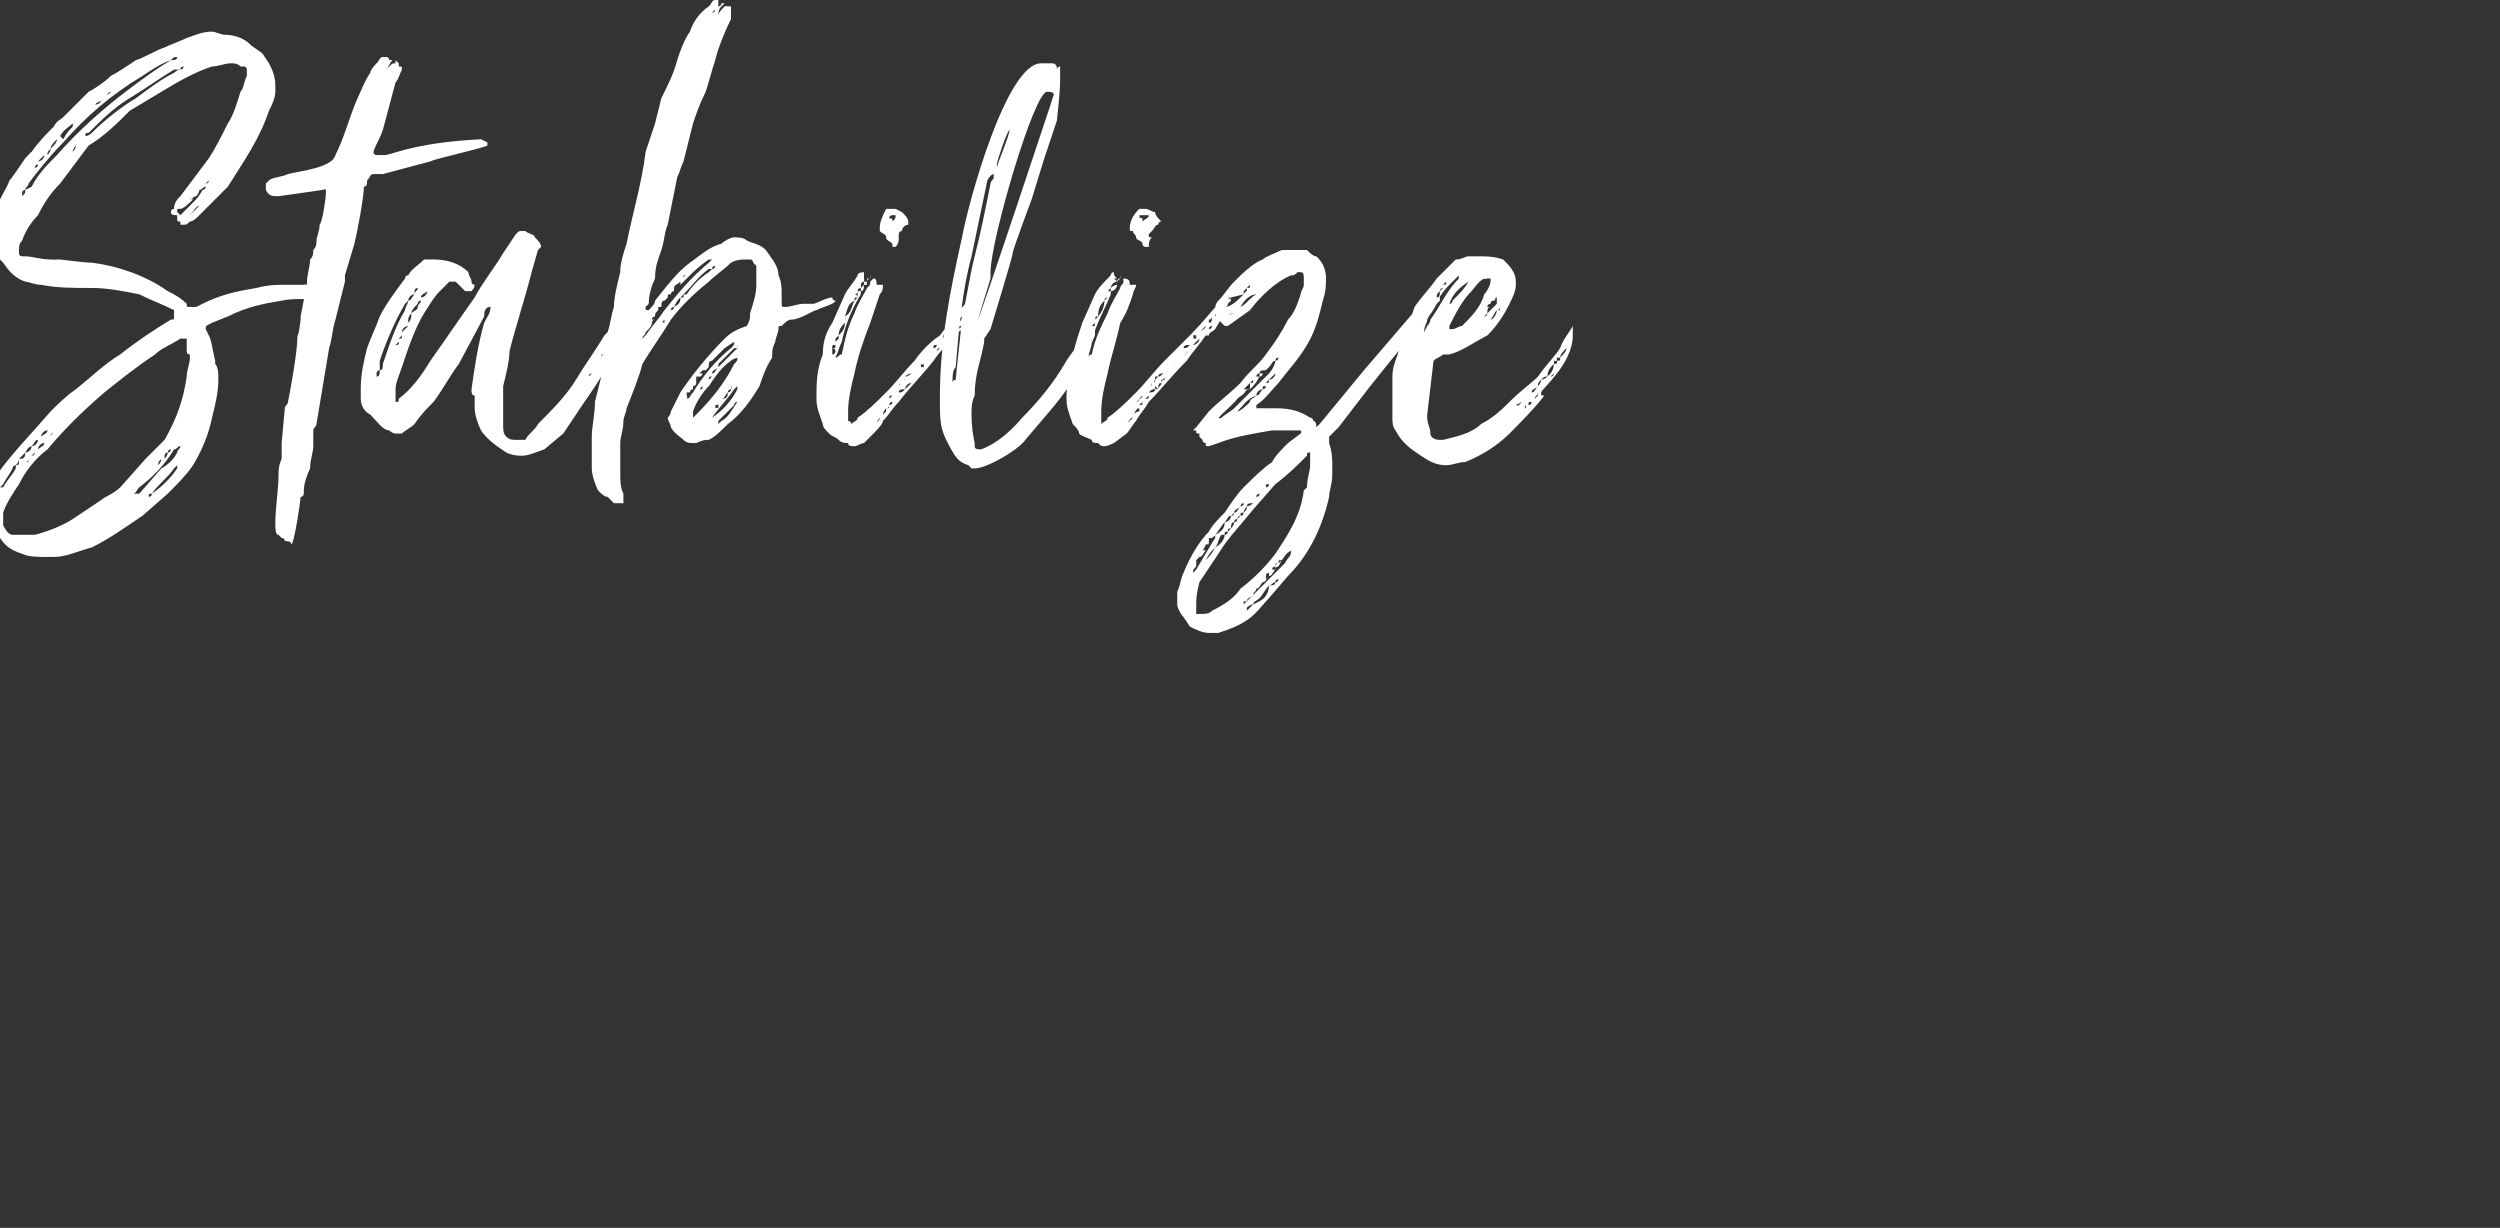 <svg xmlns="http://www.w3.org/2000/svg" version="1.1" width="79px" height="38.8px" viewBox="0 0 79 38.8"><rect x="0" y="0" width="79" height="38.8" fill="#333333" stroke="none"/><desc>Stabilize</desc><defs/><g id="Polygon71942"><path d="m5.7 7c-.1 0-.1 0-.1-.1c0 0 0 0 0-.1c0 0 .1 0 .1 0c-.1 0-.1 0-.1 0c0 0 0 0 0 0c-.1 0-.2 0-.2-.1c0 0 0-.1.1-.1c0-.2.1-.3.2-.4c.3-.4.6-.8.9-1.2c.2-.3.4-.7.6-1.1c.2-.3.3-.7.4-1c.1-.1.1-.3.2-.5c0 0 0-.1 0-.1c0 0 0-.1 0-.1c0 0 0-.1-.1-.1c0 0-.1 0-.1 0c-.1-.1-.2-.1-.3-.1c-.2 0-.4.1-.6.1c-.6.2-1.1.5-1.6.8c0 0-1 .6-1 .6c-.4.4-.8.8-1.3 1.1c-.3.4-.6.8-.9 1.2c-.3.3-.5.6-.7 1c-.2.2-.4.5-.5.8c-.1.1-.1.2-.1.3c0 .1 0 .1 0 .1c0 .1.1.1.1.1c.1 0 .1 0 .1 0c.2 0 .5.1.8.1c.01.01.3 0 .3 0c0 0 .96.12 1 .1c.8.1 1.7.4 2.4.9c.2.1.4.2.6.4c0 .1 0 .1.1.1c0 0 .1 0 .1 0c0 0 0 0 .1 0c0 0 .2-.1.2-.1c.6-.3 1.1-.4 1.7-.5c.4-.1.6-.1.9-.1c0 0 .9 0 .9 0c.2.1.3 0 .4.1c.1 0 .1.1.1.2c0 0 0 0 0 0c0 .1-.1.1-.1.1c-.6.1-.9 0-1.4.1c-.6.1-1.1.2-1.7.5c0 0-.5.2-.5.2c-.2.1-.2.1-.2.2c0 0 0 0 .1.2c.1.2.1.4.2.8c0 0 0 0 0 .1c.1.1.1.3.1.5c0 .4-.1.8-.2 1.2c-.1.5-.3 1-.6 1.5c-.2.3-.5.6-.8.9c0 0-.8.7-.8.7c-.6.4-1 .7-1.6 1c-.4.1-.8.3-1.2.3c0 0-.2 0-.2 0c-.3 0-.6 0-.8-.1c-.3-.1-.5-.2-.7-.5c-.1 0-.2-.1-.3-.2c-.1-.2-.2-.4-.2-.6c0 0 0-.1 0-.1c0-.1 0-.2.1-.3c0-.3.2-.6.3-.8c.5-.7 1.1-1.3 1.7-2c.2-.2.5-.5.8-.7c.5-.4.9-.8 1.4-1.1c.5-.4 1.1-.8 1.6-1.1c.1 0 .1 0 .1-.1c.1 0 .1 0 .1 0c0 0 0 0-.1 0c0-.1 0-.1 0-.2c-.4-.2-.7-.3-1.1-.5c-.5-.1-1-.2-1.5-.2c-.6 0-1.1 0-1.6-.1c-.2 0-.4-.1-.5-.1c-.3-.1-.5-.3-.7-.6c-.1-.1-.2-.2-.3-.4c-.1-.2-.2-.4-.2-.6c.1-.3.2-.5.3-.7c.1-.4.3-.6.4-.9c.03 0 .5-.7.5-.7c0 0 .21-.23.2-.2c.2-.3.5-.6.7-.8c.1-.2.2-.2.3-.3c.3-.3.5-.5.8-.8c.2-.1.5-.3.7-.5c.2-.1.5-.3.8-.5c.3-.1.6-.3.9-.4c.2-.1.5-.2.7-.3c.3-.1.5-.2.8-.2c.1 0 .3.1.4.1c.3 0 .6.1.8.3c.1.1.3.2.4.3c0 0 .2.3.2.3c.1.2.2.4.2.7c0 .1 0 .2 0 .2c0 .2-.1.4-.2.6c-.3.9-.8 1.6-1.3 2.4c-.3.3-.6.6-.9.9c-.1.1-.2.2-.3.2c-.1.1-.1.1-.2.1c-.04.01-.1 0-.1 0l0-.1c0 0 .02.02 0 0c0 0 0 0 0 0zm.3 4.2c-.1 0-.1-.1-.1-.1c0 0 0-.1 0-.1c0-.1 0-.2 0-.3c0 0 0 0 0 0c-.1 0-.1 0-.1 0c0 0-.1 0-.1 0c-.3.2-.6.3-.8.5c-.6.4-1.1.8-1.6 1.2c-.7.6-1.3 1.2-1.8 1.8c-.4.3-.7.7-.9 1.1c-.2.3-.4.6-.5.9c0 0 0 .4 0 .4c.1.2.2.3.3.3c.1 0 .1 0 .2 0c.1 0 .3 0 .5 0c.4-.1.9-.3 1.2-.5c.3-.2.6-.4.9-.6c.1-.1.4-.2.6-.4c0 0 .8-.9.8-.9c.2-.2.4-.4.6-.6c.4-.7.6-1.3.7-2c0-.2.1-.4.1-.6c0 0 0-.1 0-.1zm-1.5-8.8c-1 .6-1.8 1.3-2.5 2.1c-.4.4-.8.9-1.1 1.3c0 .1-.1.1-.1.2c0 0 .2-.1.2-.1c.2-.4.5-.7.8-1c.7-.8 1.5-1.5 2.3-2.1c.4-.3.8-.6 1.3-.9c.1 0 .2 0 .2-.1c-.1 0-.1 0-.2.1c-.3.1-.6.3-.9.5zm-.2.7c.4-.3.8-.6 1.2-.8c0 0 .1-.1.2-.1c0 0-.1 0-.1 0c0 0-.1 0-.1 0c-.5.3-.9.6-1.4.9c-.5.3-.9.7-1.3 1.1c-.1 0-.1 0-.1.1c.1 0 .2-.1.2-.1c.4-.4.9-.8 1.4-1.1zm.8 11.7c.2-.1.4-.3.5-.5c0-.1.1-.1.1-.2c0 0 0 0 0 0c-.1 0-.1.1-.2.1c-.3.5-.7.9-1.1 1.2c-.1.1-.1.2-.2.2c0 0 0 0 0 0c.1 0 .1 0 .2 0c0 0 .7-.8.7-.8zm1.3-8.8c0 0 .1 0 .1-.1c-.1 0-.1.1-.2.1c0 .1-.1.2-.1.2c-.1 0-.1.1-.2.1c.03-.01 0-.1 0-.1l0 .1c0 0 .03-.01.1 0c-.1.1-.3.3-.4.3c0 0 0 0-.1 0c0 0 0 .1 0 .1c0 0 .1.1.1.1c.1-.1.2-.2.4-.4c.1-.1.2-.2.3-.4zm-1.6 9.6c-.1 0-.1 0-.1.1c0 0 .1 0 .1-.1c.3-.2.6-.5.8-.8c0-.1 0-.1 0-.1c0 0-.1.1-.1.1c-.2.3-.5.5-.7.8zm-4.4-.8c-.1.2-.2.3-.3.5c-.1.1-.1.1-.1.1c0 0 0 0 0 0c.1 0 .1 0 .1 0c.1-.2.3-.4.4-.6c0 0 0-.1 0-.1c.1 0 .1 0 .1-.2c0 .1-.1.2-.1.2c0 0-.1 0-.1.1zm1.6-10.4c.1-.2.2-.3.3-.4c0 0 0-.1 0-.1c-.1.1-.3.2-.4.4c0 0 .1.1.1.1zm4.3 2.1c-.1 0-.2.2-.3.3c0 0 0 0 0 0c.1-.1.2-.2.3-.3zm-4.5-2.1c-.1.1-.2.2-.2.3c.1-.1.2-.2.2-.3zm-1 9.9c-.1.1-.2.2-.2.2c.1 0 .2 0 .2-.2zm.4-.4c-.1 0-.1.1-.2.2c.1 0 .2-.1.2-.2zm.4-9.2c-.1.1-.1.1-.1.2c0 0 .1-.1.1-.2zm-.1 8.9c-.1 0-.2.1-.2.2c.1-.1.2-.1.2-.2zm-.1-8.7c-.1.1-.1.1-.2.2c.1 0 .2-.1.2-.2zm-.4 9.2c-.1 0-.2.2-.2.2c.1 0 .2-.1.2-.2zm.4-.1c-.1 0-.2.1-.2.2c.1-.1.2-.1.2-.2zm1.6-10.7c.1 0 .1 0 .2-.1c-.1 0-.2.1-.2.1zm-.6 1.3c0 0-.1.1-.1.2c.1-.1.1-.2.1-.2zm2.8 9.8c0 0 0 .1 0 .1c0 0 .1-.1.1-.2c-.1 0-.1.1-.1.1zm-3.5-.7c-.1 0-.1 0-.1.1c0-.1.1-.1.1-.1zm1.7-10.7c.1-.1.1-.1.2-.1c-.1 0-.2 0-.2.1zm-2.5 11.5c0 0 0 .1-.1.1c.1 0 .1 0 .1-.1zm4.2 0c-.1.1-.1.1-.1.2c0 0 .1-.1.1-.2zm-4.4-8.3c.1-.1.1-.1.1-.2c0 0-.1 0-.1.1c0 0 0 .1 0 .1zm.5-1c0 0 0 0 0 0c-.1 0-.1.1-.1.1c0 0 .1 0 .1-.1zm-.6 9.6c0 .1 0 .1 0 .2c0 0 0-.1 0-.2zm5.9-9c.1 0 .1-.1.1-.1c0 0-.1.1-.1.1zm-6.5 9.6c0 .1 0 .1 0 .2c0 0 0-.1 0-.2zm.7-.7c0 0 0 0 0 .1c0 0 0-.1 0-.1zm4.6-.4c.1 0 .1-.1.1-.1c-.1 0-.1.1-.1.1zm.4-12.1c0 0 .1 0 .1-.1c0 0-.1 0-.1.1zm0 11.9c0 0 0 0 0 0c0 0 0 0 0-.1c0 0 0 0 0 .1zm-5-7.9c0 0 0 0 0 0c0 0 0 0 0 0zm-.7 9.4c0 0 0 0 0 0c0 0-.1 0-.1 0c0 0 0 0 .1 0zm1-1.2c.1 0 .1-.1.1-.1c0 0-.1.1-.1.1zm-.4-8c0 0 0-.1 0-.1c0 0 0 .1 0 .1zm5-4.6c.1 0 .1 0 .1 0c-.1 0-.1 0-.1 0c0 0 0 0 0 0zm-3.3 2.1c.1 0 .1 0 .1 0c0 0-.1 0-.1 0zm-.5.5c0 0 .1 0 .1 0c-.1 0-.1 0-.1 0zm3.6 9.7c.1 0 .1 0 .1 0c0 0-.1 0-.1 0zm-3-10.2c0 0 0 0 0-.1c0 0 0 .1 0 .1zm1.2-1c0 0 0-.1 0-.1c0 0 0 .1 0 .1zm-1.8 10.6c0 0 0 0 .1 0c-.1 0-.1 0-.1 0zm.1-.3c0 0-.01-.02 0 0c-.01 0 0 0 0 0zm1-9.8c0-.01 0 0 0 0c0 0-.02-.01 0 0zm-1.3 10c0 0-.02.04 0 .1c-.02-.04 0-.1 0-.1zm4.3-6.5c0 0 .02-.04 0-.1c.02.04 0 .1 0 .1zm9.5-2.4c0 .1 0 .1 0 .1c-.2.1-1.6.4-1.8.5c0 0-1.5.4-1.5.4c-.1 0-.2 0-.3 0c-.1 0-.1.1-.2.2c0 .1 0 .2-.1.2c0 .3-.2 1.4-.3 1.8c0 0-.3 1-.3 1c0 .1 0 .1 0 .2c-.1.4-.2.8-.3 1.2c-.1.3-.1.6-.2.9c-.1.6-.3 1.8-.4 2.4c0 .1-.1.1-.1.2c0 .1 0 .2 0 .3c0 0 0 .1 0 .1c0 .1 0 .1 0 .1c0 .2-.1.4-.1.7c-.1.2-.2.5-.2.7c0 0 0 0 0 .1c0 0 0 .1-.1.1c0 .1-.2 1.5-.3 1.5c0-.1-.1-.1-.2-.1c0 0 0-.1-.1-.1c0 0-.1-.1-.1-.1c-.1 0-.1-.2-.1-.4c0-.4.1-1.1.1-1.4c0 0 0 0 0 0c0-.2 0-.4.1-.6c0-.1 0-.2 0-.3c0 0 0-.1 0-.2c0 0 .1-1.1.1-1.1c0-.1.1-.1.1-.2c.1-.5.3-1.6.3-2.1c.04.03.1-.5.1-.5l0-.1c0 0 .18-.96.2-1c-.02.02-.1 0-.1 0c0 0 .06-.02.1 0c0 0 0-.1 0-.1c0-.2.1-.5.1-.7c0 0 0 0 0 0c.1-.1.1-.2.1-.3c.1-.1.1-.2.1-.3c0-.1.1-.3.1-.5c.1-.1.2-.9.2-1c0 0 0 0 0-.1c0 0 0 0 0 0c-.05-.04-.1 0-.1 0c0 0-1.36.2-1.4.2c0 0 0 0 0 0c-.2 0-.3 0-.4-.2c0 0 0 0 0-.1c0 0 0 0 0 0c0-.1 0-.1 0-.1c0 0 .1-.1.1-.1c.1-.1.4-.1.6-.2c.4-.1 1.4-.2 1.5-.6c.3-.6.4-1.1.7-1.8c.1-.2.2-.5.4-.8c0-.1.2-.3.2-.3c.1-.1.1-.2.2-.2c0 0 0 0 .1 0c0 0 .1 0 .1.1c0 0 0 0 0 .1c0-.1 0-.1 0-.1c.02.01 0 0 0 0c0 0 .06-.01.1 0c0 0 0 0 0 0c.01-.03 0 0 0 0c0 0 .01.01 0 0c-.1.1-.1.2-.2.3c.1-.1.1-.1.1-.1c.1-.1.1-.1.2-.1c0 0 0-.1 0-.1c0 0 .1.1.1.1c0 0 0 .1 0 .1c.1 0 .1 0 .1.1c0 0 0 0 0 0c-.1.2-.1.3-.2.4c0 0-.4 1.5-.4 1.5c-.1.3-.2.4-.3.7c0 0 0 0 0 0c0 .1.1.1.1.1c0 0 0 0 0 0c.1 0 .2 0 .3 0c.4-.1 1.1-.4 3-.5c0 0 .2.1.2.1c0 0 0 0 0 0zm4.3 5.7c.1 0 .1.1.2.1c0 0 0 0 0 0c-.1.2-.1.3-.1.4c-.5.7-.9 1.4-1.4 2.1c-.2.3-.4.6-.6.9c0 0-.6.5-.6.5c-.3.1-.5.2-.7.2c-.1 0-.3 0-.5-.1c-.3-.2-.6-.4-.8-.7c-.1-.2-.2-.5-.2-.7c0-.1 0-.3 0-.4c-.1 0-.1-.1-.1-.2c.1-.7.2-1.4.4-2.1c.1-.2.2-.3.2-.5c0 0 0 0 0 0c-.2 0-.2.2-.2.3c0 0-.8 1.5-.8 1.5c-.3.4-.5.8-.8 1.2c-.2.2-.4.4-.6.7c-.1.1-.3.2-.4.3c-.1 0-.1 0-.2 0c0 0-.1 0-.2-.1c-.2 0-.4-.3-.6-.5c-.2-.1-.3-.3-.3-.5c0 0 0 0 0-.1c0 0 0-.2 0-.2c0-.5.1-.9.2-1.3c.1-.3.3-.7.4-1c.2-.4.5-.8.8-1.2c0 0 0-.1.1-.1c.1-.2.3-.3.5-.5c0 0 .1 0 .2 0c0 0 .1 0 .1 0c.4 0 .8.1 1.1.4c0 .1.1.2.1.3c0 .1.1.1.1.1c0 .1-.1.2-.1.2c0 0-.1 0-.1 0c0 0 0 0-.1 0c0 0-.3-.3-.3-.3c-.1 0-.1 0-.1 0c0 0-.1 0-.1 0c0 0-.3.3-.3.3c-.2.2-.3.4-.5.7c-.3.5-.5 1.1-.7 1.7c-.1.3-.2.5-.2.7c0 .1 0 .2 0 .3c0 0 0 0 0 .1c0 0 0 0 0 0c.1 0 .1 0 .1-.1c.4-.3.7-.7 1-1.2c.5-.7.9-1.3 1.4-2c.2-.4.6-.9.9-1.4c0 0 .4-.6.4-.6c.1-.1.1-.1.2-.1c0 0 .1 0 .1 0c.1.1.3.1.3.2c.1.1.2.2.2.3c0 0-.1.1-.1.1c0 0-.2.7-.2.7c-.2.8-.5 1.7-.7 2.5c0 .3-.1.7-.2 1.1c0 .2 0 .4 0 .7c0 .1 0 .3 0 .5c0 .2 0 .3.1.4c.1.1.2.1.3.1c0 0 .1 0 .1 0c0 0 .1 0 .2 0c.1-.2.3-.3.4-.5c.4-.4.9-.9 1.2-1.4c.3-.5.6-.9.9-1.4c.1-.1.2-.2.2-.3c0 0 .2-.2.2-.2c0 0 0 0 0 0c.1 0 .1 0 .1 0c0 0 0 .1 0 .1c.1 0 .1 0 .1 0zm-6.8-.7c0 0-.1.1-.1.1c-.3.5-.6 1.2-.8 1.8c0 .1 0 .1 0 .2c0 0 0 .1 0 .1c-.1 0-.1.1-.1.1c0 .1 0 .1 0 .1c0 0 0 0 0 0c0 0 0 .1 0 .1c0-.1 0-.1 0-.1c.1 0 .1-.1.1-.2c.1 0 .1-.1.1-.2c.2-.6.4-1.2.7-1.7c0-.1.1-.2.1-.3c.1 0 .1-.1.2-.2c-.1 0-.2.1-.2.2zm.1.4c.1-.1.2-.1.2-.2c0 0 0 0 0 0c0-.1.1-.1.1-.2c-.1 0-.1.1-.1.1c-.1.1-.2.2-.2.3zm0 0c0 0-.1.1-.1.2c0 0 0 .1 0 .1c.1-.1.1-.2.1-.3zm-.1.4c-.1 0-.2.1-.2.2c.1-.1.1-.1.2-.2zm.6-1.1c-.1.1-.2.1-.2.2c.1 0 .2-.1.2-.2zm-.3-.1c-.1 0-.1.1-.1.1c0 0 0 .1 0 .1c0-.1.1-.1.1-.2zm-.3 1.1c0 0 0 0 0 .1c0 0 0-.1 0-.1zm-.2.3c0 0 0 0 0 0c0 0 0 .1 0 .1c0 0 0 0 0-.1zm0 .1c0 0-.1.1-.1.1c.1 0 .1 0 .1-.1zm-.6.1c0 0 0 0 0 0c0 0 0 0 0 0c0 0 0 0 0 0zm7.2 0c.1 0 .1 0 .1 0c-.04-.01-.1 0-.1 0c0 0 .02.04 0 0zm-.2.5c-.1 0-.1 0-.1.1c0-.1.1-.1.1-.1c0 0 0 0 0 0zm-.4.6c-.1 0-.1.1-.1.1c0 0 .1-.1.1-.1zm.9-1.5c0 0-.04 0 0 0c0 0 0 0 0 0c-.02-.05 0 0 0 0zm-.2.3c0 0 0 0 0 0c0 0 0 0 0 0c0 0 0 0 0 0zm-7.4.5c0 0 0 0 0 0c0 0 0 0 0 0zm.5-.2c.1 0 .1 0 .1-.1c0 0-.1.1-.1.1zm13.9-1.4c0 .1-.4.2-.6.3c-.1 0-.5.3-.8.3c-.1 0-.2.1-.3.2c-.1 0-.1 0-.1.1c0 .1-.1.3-.1.4c-.1.2-.1.3-.1.5c-.2.3-.3.6-.4.9c-.3.5-.6.9-1 1.2c-.2.2-.4.4-.6.5c-.1 0-.2 0-.4.1c0 0-.1 0-.1 0c-.1 0-.2 0-.3-.1c-.1-.1-.3-.2-.4-.4c0-.1-.1-.2-.1-.3c0 0 .1-.1.1-.2c.1-.2.2-.4.3-.6c.4-.6.9-1.2 1.4-1.7c.2-.2.4-.3.7-.4c.1-.2.1-.2.1-.4c.1-.3.2-.6.2-.9c0 0 0-.6 0-.6c0 0 0 0-.1-.1c0 0 0-.1-.1-.1c0 0-.1 0-.1 0c-.2 0-.3 0-.5.1c-.2.2-.5.4-.7.6c-.5.4-.9.8-1.2 1.2c-.3.5-.6.9-.9 1.4c-.1.4-.3.9-.5 1.4c0 .1-.1.3-.1.4c0 .3-.1.5-.1.7c0 .3 0 .5 0 .7c0 0 0 .2 0 .2c0 .3 0 .5.1.7c0 0 0 .1 0 .2c0 0 0 .1 0 .1c0 0-.1 0-.1 0c-.1 0-.1 0-.2 0c0 0-.1-.1-.1-.1c0 0-.1-.1-.1-.1c-.1 0-.2-.1-.3-.2c-.1-.2-.2-.5-.2-.7c0-.1 0-.3 0-.4c0-.1 0-.3 0-.5c0 0 0-.1 0-.1c0-.3.1-.7.1-1.1c0 0 .2-.8.2-.8c.1-.3.1-.6.2-.9c0 0 0-.3 0-.3c0-.1 0-.2 0-.2c.1-.3.1-.5.2-.8c0-.3.1-.7.2-1.1c0-.3.1-.6.2-.9c.2-1 .5-2 .6-2.9c.1-.3.2-.6.3-.9c0 0 .2-.8.2-.8c.2-.4.4-.8.5-1.2c.1-.3.2-.6.4-.9c.1-.3.3-.6.6-.8c.1-.1.1-.2.2-.2c0 0 .1 0 .1 0c0 0 0 0 0 0c0 0 0 .1 0 .1c0 0 0 0 0 .1c0 0 0 0 0 0c.1 0 .1-.1.1-.1c0 0 .1 0 .1 0c-.1.1-.1.1-.1.1c-.1.1-.1.2-.1.3c0-.1.1-.2.2-.3c.05-.02.1 0 .1 0c0 0 .01-.05 0 0c.1 0 .1 0 .1 0c0 .1 0 .1 0 .1c0 0 0 .1 0 .1c0 0 .1 0 .1 0c0 0 0 0-.1 0c0 .1 0 .2 0 .2c-.2.4-.4.9-.5 1.3c-.1.3-.2.7-.3 1c-.2.4-.3.7-.4 1c-.1.4-.2.8-.3 1.2c-.1.2-.1.3-.2.5c0 0-.3 1.5-.3 1.5c-.1.2-.1.5-.2.8c-.1.3-.2.5-.2.9c-.1.2-.2.5-.2.8c-.1.1-.1.1-.1.1c0 .1 0 .1.1.1c0 0 0 0 0 0c.1-.1.2-.2.2-.3c.4-.5.7-.9 1.1-1.2c.3-.2.6-.5 1-.6c.1-.1.3-.2.4-.2c.1 0 .3 0 .4.1c.2.1.4.1.6.3c.2.3.4.5.4.8c.1.2.1.4.1.6c0 0 0 .2 0 .2c0 .2 0 .2.1.2c.2 0 .4-.1.6-.1c.1 0 .2 0 .3 0c0 0 0 0 0 0c.1 0 .4-.2.6-.2c0 0 0 .1.1.1c0 0 0 0 0 0zm-3.2 2c.1-.1.1-.1.1-.2c.02-.01 0 0 0 0c0 0-.2.07-.2.1c-.3.2-.5.5-.7.8c-.2.2-.4.5-.5.8c0 0 0 .1 0 .1c0 0 0 .1 0 .1c0 0 .1-.1.1-.1c.5-.5.9-1 1.2-1.6zm-2.8-.9c.2-.3.4-.5.6-.8c.4-.5.8-1 1.4-1.5c0 0 .1-.1.1-.1c0 0-.1 0-.1 0c-.3.2-.5.4-.7.6c-.1.1-.2.2-.2.2c0 0 0-.1 0-.1c-.1.1-.2.1-.2.2c0 0 0 0 0 .1c0 0 0 0 0 0c-.1 0-.1.1-.1.1c-.1 0-.1 0-.1.1c0 0 0 0 0 0c0 0-.1.1-.1.1c-.1 0-.1.1-.1.2c0 0-.1 0-.1 0c0 0 0 .1 0 .1c-.1.1-.1.1-.1.2c-.1 0-.1.1-.1.1c0 0 .1 0 .1 0c0 0-.1 0-.1.1c0 .1-.1.2-.2.3c0 .1-.1.1-.1.2c0 0 .1-.1.1-.1zm1.5 1.8c.3-.5.7-1 1.2-1.4c.1-.1.1-.1.1-.2c0 0-.3.2-.3.2c-.1.1-.3.3-.4.4c0 0 0 0 0 0c-.1 0-.1.1-.1.1c0 0 0 0 0 0c0 0 0 0 0 0c0 .1 0 .1-.1.2c0 0 0 0 0 0c-.04 0-.1 0-.1 0l0 0c0 0 .02.05 0 0c0 .1 0 .2-.1.2c0 0 0 0 0 0c0 0 0 0-.1 0c0 0 0 0 0 0c0 .1 0 .1 0 .2c-.1 0-.1 0-.1 0c0 0 .1 0 .1 0c0 .1-.1.1-.1.1c0 0 0 .1 0 .1c-.1 0-.1.1-.1.1c0 0 0 0 0 0c0 0-.1 0-.1 0c0 0 0 .1 0 .1c-.01-.03 0 0 0 0c0 0 .04.08 0 .1c.1 0 .1-.1.2-.2zm.5.8c.1 0 .1 0 .1 0c.3-.2.6-.5.8-.9c0 0 0-.1 0-.1c0 0-.1.1-.1.1c-.2.3-.5.6-.7.9c0 0-.1 0-.1 0zm.1-4.7c0 0-.1 0-.1 0c-.3.2-.5.5-.8.8c-.04-.02 0 0 0 0c0 0-.06.07-.1.1c-.1.1-.1.1-.2.3c.2-.1.2-.2.2-.3c0 0 .1 0 .1 0c0-.1 0-.1.1-.1c.2-.3.4-.5.7-.7c0 0 .1-.1.1-.1zm.8 4.2c0 0-.1 0-.1.1c-.2.2-.3.3-.5.5c0 0 0 .1 0 .1c0 0 0 0 .1-.1c.2-.1.3-.3.5-.6c0 0 0 0 0 0zm0-1.7c0 0-.1 0-.1 0c-.01.02-.5.5-.5.5c0 0 0 .03 0 .1c0 0 .1-.1.1-.1c.1-.1.3-.3.4-.4c0 0 .1-.1.1-.1zm-.3 1.4c-.1.1-.1.2-.2.2c.1 0 .2 0 .2-.2zm-.3-.8c-.1.1-.2.1-.2.2c.1 0 .1-.1.2-.2zm-.2.3c-.1 0-.1 0-.1.1c0 0 .1-.1.1-.1zm-.3.3c0 0-.1.1-.1.1c.1 0 .1 0 .1-.1zm-1.9-1.3c0 0 0 0 0 0c0-.1 0-.1 0-.2c0 .1 0 .1 0 .2zm2.8 1.4c-.1 0-.1.1-.1.1c0 0 .1 0 .1-.1zm-.4.4c0 .1 0 .1-.1.1c.02.03 0 .1 0 .1c0 0 .06-.03.1 0c0-.1 0-.1 0-.2zm-.1-4.3c0 0-.1 0-.1.1c.1 0 .1-.1.1-.1zm-1.3 1.3c-.1 0-.1.1-.1.1c.1 0 .1-.1.1-.1zm-.9.6l.1 0l-.1 0l0 0zm2.2-10c-.1.1-.1.1-.1.1c0 0 .1 0 .1-.1zm-1.5 9.6c0 0 0 .1 0 .1c0 0 0-.1 0-.1zm.6 2.8c0 0 0-.1 0-.1c0 0 0 0 0 .1zm-.5-2.9c0 0-.04.01 0 0c0 0 0 .1-.1.1c.04-.02.1-.1.1-.1zm-.2.3c0 0-.1.1-.1.1c.02-.04.1 0 .1 0c0 0-.01-.08 0-.1zm2.1 2.1c0 0 .1 0 .1 0c0 0-.1 0-.1 0zm-1.5-3.4c0-.1.1-.1.1-.1c-.01.01 0 0 0 0c0 0-.03.01-.1 0c0 0 0 .1 0 .1zm.7 3.3c0 0 0 0 0 0c0 0 0 0 0 0zm.4 1.3c0 0 0 0 0 0c0 0 0 0 0 0zm0-5.1l0 0l0 0l0 0zm-1.2.6c0 0 0 0 0-.1c0 .1 0 .1 0 .1zm.7 2.8l-.1.1l.1 0l0-.1zm-.5.8l-.1 0l.1 0l0 0zm1.4-.3c0 .1 0 .1 0 .1c0-.05 0 0 0 0c0 0 .04-.07 0-.1zm.3.4c0 0 .03-.02 0 0c.01-.04 0 0 0 0zm-.1.1c0 0 0 0 .1-.1c0 0-.1.1-.1.1zm-1-.5c0 0-.1 0-.1 0c0 0 0 0 .1 0zm-.7.5c.05.02 0 0 0 0c0 0 .05.04 0 0zm1.2 0c0 0 .04-.03 0-.1c.04.05 0 .1 0 .1zm.5-1.8c.02.03 0 .1 0 .1c0 0 .04-.07 0-.1zm-.7-2.8c0 0 0 0 0 0c0 0 0 0 0 0zm4.6 1.1c0 0 0-.1 0-.1c-.1 0-.1.1-.1.1c0 0 .1 0 .1 0c0 0 0 0 0 .1c0 0 0 0 0 0c-.3.5-.5 1-.6 1.5c-.1.2-.1.3-.2.5c.1 0 .1-.1.2-.1c.1-.5.2-.9.4-1.3c.1-.3.3-.6.4-.8c.1-.1.1-.1.1-.2c.1-.1.1-.1.1-.1c.1 0 .1.1.1.2c.04-.02 0 0 0 0c0 0 .06 0 .1 0c0 0 0 0 0 0c.1 0 .1 0 .1 0c0 .1 0 .2-.1.3c-.1.3-.2.6-.3.9c-.2.5-.4 1.1-.5 1.6c-.1.4-.2.8-.2 1.2c0 0 0 .3 0 .3c.1 0 .1.1.1.1c.1-.1.2-.1.2-.2c.3-.2.6-.5.9-.8c.3-.3.6-.7.9-1c.2-.3.5-.6.8-.8c.3-.4.6-.8.9-1.1c0 0 .1-.2.1-.2c.1.1.1.2.1.2c0 0 0 .1 0 .1c0 0 0 .1 0 .1c0 .3-.2.5-.4.7c-.1.1-.2.1-.2.2c0 0 0 0 0 0c-.3.3-.5.5-.7.8c-.4.5-.8.9-1.1 1.3c-.2.2-.3.4-.5.6c0 .1-.2.3-.3.4c0 0-.3.3-.3.3c-.1 0-.2.1-.3.1c-.1 0-.2 0-.2-.1c-.1 0-.2 0-.3-.1c-.1-.1-.2-.1-.3-.2c-.1-.1-.2-.2-.2-.3c-.1-.3-.2-.5-.2-.8c0-.5 0-.9.2-1.4c0-.4.1-.7.3-1c0 0 .4-.9.4-.9c.1-.2.3-.4.4-.6c0-.1.2-.1.2-.1c0 .1 0 .1 0 .2c0 0 0 0 0 0c.02.04 0 .1 0 .1l.1 0c0 0-.03.05 0 .1c0 0 0 0-.1 0c0 .1 0 .2-.1.2zm1.5-2.1c-.1 0-.2.1-.2.2c-.1 0-.1.1-.1.1c0 .1 0 .1 0 .1c0 .1 0 .2-.1.3c0 0-.1 0-.1 0c0 0 0-.1 0-.1c0 0 0 0 0 0c-.1-.1-.2-.1-.2-.2c0-.1-.1-.1-.2-.2c0 0 0 0 0-.1c0-.2.1-.4.2-.6c.1 0 .1 0 .2 0c0 0 0 0 .1 0c0 0 .2.1.2.1c.1.1.2.2.2.3c0 0 0 .1 0 .1zm-1.7 2.4c-.2.1-.2.2-.3.5c.2-.1.2-.3.3-.5zm-.3.7c-.1.1-.2.2-.2.4c.1-.1.2-.2.2-.4zm1.6-3.4c.01 0 0 0 0 0l0 0l-.1 0c0 0 .03-.05 0 0c-.1 0-.1 0-.1 0c0 0 .1 0 .1 0c-.1 0-.1.1-.1.1c.1 0 .1 0 .1.1c.1-.1.1-.1.1-.2zm-1 2.1c-.1 0-.1.1-.1.2c.1-.1.1-.1.1-.1c0 0 0 0 0-.1zm.7 4c0 0-.1.1-.1.2c.1-.1.1-.1.1-.1c0 0 0-.1 0-.1zm2.2-2.6c-.1 0-.1.1-.2.2c.1-.1.1-.1.2-.2zm.6-.8c-.1.1-.1.1-.2.1c0 0 0 .1 0 .1c.1 0 .2-.1.2-.2zm-1.2 1.4c-.1 0-.1 0-.1.1c0 0 0 0 0 0c0 0 .1 0 .1-.1zm1-1.1c-.1 0-.1.1-.1.2c0-.1.1-.1.1-.2zm-.2.2c-.1.1-.1.1-.1.1c0 .1 0 .1 0 .1c0 0 .1-.1.1-.2zm-1.6 2.1c-.1 0-.2.1-.2.2c.1-.1.1-.1.2-.2zm1.1-1.4c0 .1 0 .1-.1.2c.1 0 .1-.1.1-.2zm-1.3 1.2c.1 0 .2-.1.2-.1c0 0-.1 0-.2.1zm1.8-1.6c-.1 0-.1 0-.1.1c0 0 .1-.1.1-.1c0 0 0 0 0 0zm-2.3 2.3c0 0 .1-.1.1-.1c0 0 0 0 0 0c-.1 0-.1 0-.1.1zm-.3.6c0 0-.1.1-.1.2c0-.1.1-.1.1-.2zm.8-.9c-.1 0-.2 0-.2.1c.1 0 .1 0 .2-.1zm-2.3-1.3c0 0 0 .1 0 .1c0 0 0 0 0 .1c.1 0 .1-.1.1-.1c0 0 0-.1-.1-.1zm.8-1.8c0 .1-.1.1-.1.1c0 0 .1 0 .1.1c0-.1 0-.1 0-.2zm1.1 3.5c-.1 0-.1.1-.1.1c0 0 .1 0 .1-.1zm1.7-2.1c-.05-.02-.1 0-.1 0c0 0-.01.11 0 .1c0 0 0 0 0 0c0-.1.1-.1.1-.1zm-2.8-1.2c-.1 0-.1 0-.1.1c0 0 .1-.1.1-.1zm.4-.6c0 0 0 0 0 0c-.1 0-.1.1-.1.1c0 0 0-.1 0-.1c0 0 .1 0 .1 0c-.02-.04 0-.1 0-.1c0 0 0 .06 0 .1c0 0 0 0 0 0zm1 3.2c.1 0 .1 0 .1 0c0 0 0-.1 0-.1c0 0 0 0 0 0c0 .1 0 .1-.1.1c0 0 0 0 0 0zm-2-1.4c-.1.1-.1.1-.1.1c0 0 0 .1 0 .1c.1-.1.1-.1.1-.1c0 0 0 0 0-.1zm-.1.2c0 0 0 0 0 .1c0 0 0-.1 0-.1zm0 .5c0 .1 0 .1 0 .1c0 0 0 .1 0 .1c0 0 0-.1 0-.1c0 0 0-.1 0-.1zm2 1.2c0 0-.1.1-.1.1c0 0 0 0 .1-.1zm-1.7-2.4c0 0 0 0 0 .1c0-.1 0-.1 0-.1zm2.1 1.8c0 .1 0 .1 0 .1c0 0 0 .1 0 .1c0 0 0 0 0 0c0-.1 0-.1 0-.1c0 0 0-.1 0-.1zm-.7-5c0 0 .04-.04 0 0c0-.1 0-.1 0-.1c0 0 0 0 0 0c-.01.04 0 .1 0 .1zm-.4 6.5c0 0-.1 0-.1 0c0 0 0 0 0 .1c0-.1 0-.1 0-.1c0 0 .1 0 .1 0zm1.9-2.3c0 0 0 .1-.1.1c0 0 0 0 0 0c.02.02 0 0 0 0c0 0 .09-.07.1-.1zm-3.2-.2c-.1 0-.1 0-.1.1c.1 0 .1 0 .1-.1zm2.2 1.4c0 0 0-.1 0-.1c0 0 0 .1 0 .1c-.04-.02 0 0 0 0c0 0 0-.02 0 0zm-.4.1c0 0 0 0 0 0c.1 0 .1 0 .1 0c-.01-.04 0 0 0 0c0 0-.12.03-.1 0zm-1.5-2.4c.01-.03 0 .1 0 .1c0 0 .03-.05 0-.1c0 0 0 0 0 0zm1.3 2.7c0 0 0 0 0-.1c0 0 0 0 0 0c.05.05 0 0 0 0c0 0 .01.09 0 .1zm1.2-1.2c0 0-.05.05-.1 0c0 .1 0 .1 0 .1c0 0 0 0 .1 0c-.03-.01 0-.1 0-.1zm1.5-1.6c-.1 0-.1.1-.1.1c0 0 0-.1.1-.1c0 0 0 0 0 0zm-1.4 1.3c0 0 .1-.1.1-.1c-.01.03 0 0 0 0l-.1.1c0 0 .03 0 0 0zm-.9 1c0 0 0 0 0 0c.05-.03 0-.1 0-.1c0 0 .02.07 0 .1c0 0 0 0 0 0zm.1-.1c0 0 .01-.02 0 0c0 0 0-.1 0-.1c.01.03 0 .1 0 .1zm-.4.7c0 .1-.1.1-.1.1c0 0 0 0 0 0c.1 0 .1 0 .1-.1zm1.6-1.8c-.1 0-.1.1-.1.1c0 0 .1-.1.1-.1zm-1.3 1.4c0 .01 0 0 0 0l0 0c0 0 0 .03 0 0zm-2.1-1.2c0 0 0 0 0 0c-.01-.02 0 0 0 0c0 0-.01.02 0 0zm4.3-1.2c-.06.05-.1.1-.1.1c0 0 .08-.07.1-.1zm-1.7 1.8c0 0 0 0 0 .1c0-.1 0-.1 0-.1zm.8-.9c0 0 0 0 .1 0c-.1 0-.1 0-.1 0zm0-.1c.04-.04 0 0 0 0c0 0 .04-.02 0 0zm3.8-8.4c0 0 0 .1 0 .1c0 .5-.1 1.2-.1 1.3c0 .01-.4 1.2-.4 1.2c0 0-.4 1.29-.4 1.3c0 0-.6 1.6-.6 1.7c.03.01-.7 2.4-.7 2.4c0 0-.19.29-.2.3c0 0 0 .1 0 .1c-.1.6-.3 1-.3 1.7c-.1.2-.1.4-.1.6c0 .5.1.9.1.9c0 .1 0 .1 0 .1c0 .1.1.1.2.1c.3-.1.8-.4 1.3-1c.5-.5 1-1.1 1.4-1.8c-.02 0 .8-1.1.8-1.1c0 0-.03-.05 0 0c.1 0 .1 0 .1.1c0 0 0 .1 0 .2c-.7 1.7-1.2 2.1-2.2 3.3c-.2.3-1.2.9-1.6.9c0 0 0 0 0 0c-.1 0-.1 0-.1 0c0 0-.1-.1-.1-.1c-.3-.1-.4-.2-.7-.8c-.2-.4-.2-.7-.2-1.3c0-1.8.3-3.3.7-5.1c.2-1.1 1.4-5.5 2.5-5.5c0 0 0 0 0 0c.1 0 .2 0 .3 0c.1 0 .2 0 .2.2c0-.1.1-.1.1-.1c0 0 0 .1 0 .3zm-.3.9c0 0 .06-.22.1-.3c0-.1-.1-.1-.2-.1c-.4-.1-1.8 4.7-1.8 5.7c0 .1 0 .1 0 .2c0 0-.4 1.3-.4 1.3c.05-.02 2.3-6.8 2.3-6.8zm-2.5 4.8c-.3 1.1-.4 2.3-.5 3.5c-.1.1-.1.3-.1.4c0 0 0 0 0 .1c0-.1.1-.1.1-.1c0-.1.2-1.8.2-2c.2-.8.2-1.1.4-1.9c.2-.8.3-1.3.5-2.3c0-.1.1-.1.1-.2c0 0 0-.1 0-.1c-.1 0-.2.2-.2.2c0 0-.5 2.4-.5 2.4zm.8-2.8c0-.1.4-1 .4-1.2c-.1.1-.4 1-.4 1.1c0 0 0 .1 0 .1zm3.6 3.9c0 0 0-.1 0-.1c0 0-.1.1-.1.1c.1 0 .1 0 .1 0c0 0 0 0 0 .1c0 0 0 0 0 0c-.2.5-.5 1-.6 1.5c0 .2-.1.3-.1.5c0 0 0-.1.1-.1c.1-.5.3-.9.5-1.3c.1-.3.3-.6.4-.8c0-.1.1-.1.1-.2c0-.1 0-.1 0-.1c.2 0 .2.1.2.2c-.02-.02 0 0 0 0c0 0 0 0 0 0c0 0 0 0 0 0c.1 0 .2 0 .2 0c0 .1-.1.2-.1.3c-.1.3-.2.6-.4.9c-.1.5-.3 1.1-.4 1.6c-.1.4-.2.8-.2 1.2c0 0 0 .3 0 .3c0 0 0 .1 0 .1c.1-.1.2-.1.2-.2c.3-.2.6-.5.9-.8c.3-.3.6-.7.9-1c.3-.3.6-.6.8-.8c.4-.4.7-.8 1-1.1c0 0 .1-.2.1-.2c0 .1 0 .2 0 .2c0 0 0 .1 0 .1c0 0 0 .1 0 .1c0 .3-.2.5-.3.7c-.1.1-.2.1-.2.2c0 0-.1 0-.1 0c-.2.3-.4.5-.6.8c-.5.5-.8.9-1.2 1.3c-.1.2-.3.4-.4.6c-.1.1-.2.3-.3.4c0 0-.4.3-.4.3c0 0-.2.1-.3.1c-.1 0-.1 0-.2-.1c-.1 0-.2 0-.2-.1c-.2-.1-.3-.1-.4-.2c0-.1-.1-.2-.2-.3c-.1-.3-.2-.5-.2-.8c0-.5.1-.9.2-1.4c.1-.4.2-.7.3-1c0 0 .4-.9.4-.9c.1-.2.3-.4.5-.6c0-.1.1-.1.1-.1c0 .1 0 .1.1.2c0 0-.1 0-.1 0c.06.04.1.1.1.1l0 0c0 0 .01.05 0 .1c0 0 0 0 0 0c0 .1-.1.2-.2.2zm1.5-2.1c-.1 0-.1.1-.2.2c0 0-.1.1-.1.1c0 .1 0 .1.1.1c-.1.1-.1.2-.1.3c-.1 0-.1 0-.1 0c-.1 0-.1-.1-.1-.1c0 0 0 0 0 0c0-.1-.2-.1-.2-.2c0-.1-.1-.1-.1-.2c-.1 0-.1 0-.1-.1c0-.2.1-.4.3-.6c0 0 .1 0 .1 0c.1 0 .1 0 .1 0c.1 0 .2.1.3.1c0 .1.1.2.2.3c-.1 0-.1.1-.1.1zm-1.7 2.4c-.1.1-.2.2-.2.5c.1-.1.2-.3.2-.5zm-.3.7c-.1.1-.2.2-.2.4c.1-.1.2-.2.2-.4zm1.7-3.4c-.05 0 0 0 0 0l-.1 0l0 0c0 0-.03-.05 0 0c-.1 0-.1 0-.1 0c0 0 0 0 0 0c0 0 0 .1 0 .1c0 0 0 0 0 .1c.1-.1.2-.1.2-.2zm-1 2.1c-.1 0-.2.1-.2.2c.1-.1.2-.1.2-.1c0 0 0 0 0-.1zm.7 4c-.1 0-.1.1-.2.2c.1-.1.2-.1.2-.1c0 0 0-.1 0-.1zm2.1-2.6c0 0-.1.1-.2.2c.1-.1.2-.1.2-.2zm.6-.8c-.1.1-.1.1-.1.1c0 0 0 .1 0 .1c.1 0 .1-.1.1-.2zm-1.1 1.4c-.1 0-.2 0-.2.1c0 0 0 0 0 0c.1 0 .1 0 .2-.1zm.9-1.1c0 0-.1.1-.1.2c.1-.1.1-.1.1-.2zm-.2.2c0 .1-.1.1-.1.1c0 .1 0 .1 0 .1c.1 0 .1-.1.1-.2zm-1.6 2.1c-.1 0-.1.1-.1.2c0-.1.1-.1.1-.2zm1.2-1.4c-.1.1-.1.1-.2.2c.1 0 .2-.1.2-.2zm-1.3 1.2c.1 0 .1-.1.2-.1c-.1 0-.2 0-.2.1zm1.7-1.6c0 0-.1 0-.1.1c.1 0 .1-.1.1-.1c0 0 0 0 0 0zm-2.3 2.3c.1 0 .1-.1.1-.1c0 0 0 0 0 0c0 0 0 0-.1.1zm-.2.6c-.1 0-.1.1-.2.2c.1-.1.1-.1.2-.2zm.7-.9c-.1 0-.1 0-.2.1c.1 0 .2 0 .2-.1zm-2.2-1.3c0 0 0 .1 0 .1c0 0 0 0 0 .1c0 0 0-.1 0-.1c0 0 0-.1 0-.1zm.7-1.8c0 .1 0 .1 0 .1c0 0 0 0 0 .1c0-.1 0-.1 0-.2zm1.1 3.5c0 0-.1.1-.1.1c.1 0 .1 0 .1-.1zm1.7-2.1c-.01-.02-.1 0-.1 0c0 0 .03.11 0 .1c.1 0 .1 0 .1 0c0-.1 0-.1 0-.1zm-2.8-1.2c0 0-.1 0-.1.1c0 0 .1-.1.1-.1zm.4-.6c0 0 0 0 0 0c0 0-.1.1-.1.1c0 0 0-.1.1-.1c0 0 0 0 0 0c.02-.04 0-.1 0-.1c0 0 .04.06 0 .1c0 0 0 0 0 0zm1.1 3.2c0 0 0 0 0 0c0 0 .1-.1.1-.1c0 0 0 0-.1 0c0 .1 0 .1 0 .1c0 0 0 0 0 0zm-2.1-1.4c0 .1 0 .1 0 .1c0 0 0 .1 0 .1c0-.1 0-.1 0-.1c0 0 0 0 0-.1zm0 .2c-.1 0-.1 0-.1.1c.1 0 .1-.1.1-.1zm0 .5c0 .1 0 .1 0 .1c0 0 0 .1 0 .1c0 0 0-.1 0-.1c0 0 0-.1 0-.1zm1.9 1.2c0 0-.1.1-.1.1c.1 0 .1 0 .1-.1zm-1.7-2.4c0 0 0 0 0 .1c0-.1 0-.1 0-.1zm2.2 1.8c0 .1-.1.1-.1.1c0 0 0 .1 0 .1c0 0 0 0 0 0c0-.1.1-.1.1-.1c0 0 0-.1 0-.1zm-.8-5c0 0 .08-.04.1 0c0-.1 0-.1 0-.1c-.1 0-.1 0-.1 0c.03.04 0 .1 0 .1zm-.4 6.5c0 0 0 0 0 0c0 0-.1 0-.1.1c0-.1.1-.1.1-.1c0 0 0 0 0 0zm1.9-2.3c0 0 0 .1 0 .1c0 0 0 0-.1 0c.06.02.1 0 .1 0c0 0 .03-.07 0-.1zm-3.2-.2c0 0 0 0 0 .1c0 0 0 0 0-.1zm2.3 1.4c0 0-.1-.1-.1-.1c0 0 0 .1 0 .1c0-.02 0 0 0 0c0 0 .04-.02.1 0zm-.5.1c0 0 .1 0 .1 0c0 0 0 0 0 0c.03-.04 0 0 0 0c0 0-.08.03-.1 0zm-1.5-2.4c.05-.03 0 .1 0 .1c0 0 .07-.05.1-.1c0 0-.1 0-.1 0zm1.3 2.7c0 0 .1 0 .1-.1c0 0 0 0 0 0c-.01.05 0 0 0 0c0 0-.05.09-.1.1zm1.2-1.2c0 0-.01.05 0 0c0 .1 0 .1 0 .1c0 0 0 0 0 0c.01-.01 0-.1 0-.1zm1.5-1.6c0 0-.1.1-.1.1c.1 0 .1-.1.1-.1c0 0 0 0 0 0zm-1.3 1.3c0 0 0-.1 0-.1c.03.03 0 0 0 0l0 .1c0 0-.03 0 0 0zm-1 1c0 0 .1 0 .1 0c-.01-.03 0-.1 0-.1c0 0-.04.07 0 .1c0 0-.1 0-.1 0zm.2-.1c0 0-.05-.02 0 0c0 0 0-.1 0-.1c-.05.03 0 .1 0 .1zm-.5.7c0 .1 0 .1 0 .1c0 0 0 0 0 0c0 0 0 0 0-.1zm1.6-1.8c0 0 0 .1-.1.1c0 0 .1-.1.1-.1zm-1.3 1.4c.04.01 0 0 0 0l0 0c0 0 .04.03 0 0zm-2.1-1.2c0 0 0 0 .1 0c-.07-.02-.1 0-.1 0c0 0 .03.02 0 0zm4.3-1.2c-.02.05 0 .1 0 .1c0 0 .02-.07 0-.1zm-1.6 1.8c0 0-.1 0-.1.1c0-.1.1-.1.1-.1zm.8-.9c0 0 0 0 0 0c0 0 0 0 0 0zm0-.1c-.02-.04 0 0 0 0c0 0-.02-.02 0 0zm7.8-1.3c0 0 0 0-.1.1c-.2.4-.5.7-.8 1c-.5.6-.9 1.1-1.3 1.6c0 0-1 1.3-1 1.3c-.1.1-.2.2-.3.3c0 .1 0 .1 0 .1c0 .1 0 .1 0 .1c.1.3.1.5.1.8c0 0 0 .2 0 .2c0 .3-.1.5-.1.7c-.2.9-.6 1.8-1.3 2.5c0 0-.6.7-.6.7c-.2.2-.4.5-.7.7c-.3.2-.6.3-.9.4c-.1 0-.2 0-.3 0c-.2 0-.4-.1-.6-.2c0 0-.2-.3-.2-.3c-.1-.1-.2-.3-.2-.4c0-.1 0-.1 0-.1c0-.1 0-.2 0-.3c.1-.2.1-.4.2-.6c.2-.5.5-1 .8-1.3c.1-.2.3-.4.5-.6c.2-.3.4-.6.6-.8c.3-.3.6-.6.9-.8c.1-.2.3-.4.5-.6c.04-.03.4-.3.4-.3c0 0 .04-.06 0-.1c0 0 0 0 0 0c0 0-.1 0-.2 0c0 0-.1 0-.2 0c-.2 0-.3 0-.5 0c-.6.1-1.2.2-1.7.4c0 0-.3.1-.3.1c-.1 0-.1 0-.1-.1c0 0-.1 0-.1-.1c0 0-.1-.1-.1-.1c0 0 0 0 0-.1c-.1 0-.1 0-.1-.1c0 0-.1 0-.1 0c0 0 .1-.1.1-.1c0 0 .4-.5.4-.5c.3-.3.7-.6 1-.9c.3-.4.6-.6.8-.9c.3-.4.5-.7.7-1.1c.2-.2.3-.5.4-.8c0-.1.1-.2.1-.3c0-.1 0-.1 0-.1c0 0 0-.1 0-.1c0-.1 0-.2-.1-.2c0 0 0 0-.1 0c-.1.1-.1.1-.2.1c-.5.2-1 .7-1.3 1.1c0 0-.7.5-.7.5c0 0 0 0-.1 0c0 0 0 0 0 0c-.1-.1-.2-.2-.2-.2c-.1-.2-.1-.2-.1-.3c0-.1 0-.2.1-.3c.2-.2.3-.4.5-.6c.2-.2.6-.6.9-.7c.1-.1.4-.2.6-.3c.2 0 .3 0 .5 0c.1 0 .2 0 .3 0c.1.1.2.2.3.2c.2.2.3.4.3.7c0 .2 0 .4-.1.7c-.1.4-.2.9-.5 1.4c-.3.5-.6.8-.9 1.2c-.2.2-.4.5-.7.7c0 0 0 0 0 0c0 0 0 .1 0 .1c0 0 0 0 0 0c.1 0 .1 0 .2 0c.1 0 .2 0 .4 0c0 0 0 0 0 0c.5 0 .8.1 1.1.3c.1 0 .1.1.1.1c.1 0 .1.2.1.2c0 0 .1-.1.1-.1c.5-.6.9-1.1 1.4-1.7c0 0 1.8-2.1 1.8-2.1c.1 0 .2-.1.3-.1c0 0 .1-.1.2-.1c0 0 0 0 .1 0c0 .1 0 .1 0 .1zm-4.2 5.9c0-.3.1-.5.1-.7c0 0 0-.1 0-.2c0 0 0-.1 0-.1c0 0 0-.1 0-.1c-.1 0-.1 0-.1.1c-.3.3-.6.6-1 .9c0 0-.7.8-.7.8c-.4.5-.8.9-1.1 1.4c-.2.3-.4.6-.6.9c-.1.4-.1.5-.1.8c0 0 0 0 0 .1c0 0 0 .1 0 .1c0 0 .1 0 .1 0c.2 0 .3 0 .4-.1c.4-.2.7-.4.9-.7c.4-.3.8-.7 1.1-1.1c.4-.6.8-1.2.9-2c0 0 .1-.1.1-.1zm-2.3-2.5c.4-.4.7-.7 1.1-1.1c.1-.1.2-.3.2-.4c-.1 0-.1.1-.2.2c0 0-.1.1-.2.2c0 0 .1-.1.1-.1c-.1 0-.2 0-.2.1c.1 0 .1 0 .1 0c0 0 0 .1-.1.1c0 0 0-.1 0-.1c-.1 0-.1.1-.1.1c0 0 .1 0 .1 0c-.1.2-.2.3-.3.4c0 0 0-.2 0-.2c-.1.1-.1.1-.2.2c.03 0 .2 0 .2 0c0 0-.12.04-.1 0c-.1.2-.2.2-.3.3c.01.03-.5.5-.5.5c0 0-.04.06-.1.1c0 0 0 0 0 0c-.02.02 0 0 0 0c0 0 .04.04.1 0c.1-.1.3-.2.4-.3zm.9 5.5c-.1.1-.1.2-.2.2c0 .1-.1.1-.1.2c-.1.1-.2.1-.2.2c0 0-.1 0-.1 0c0 0 0 .1 0 .1c0 0 0 0 0 0c.03-.05 0 0 0 0c0 0 .1-.11.1-.1c.1-.1.2-.2.3-.3c.3-.3.6-.6.9-.9c.1-.2.2-.2.2-.4c-.2.1-.2.2-.3.3c0 0-.1.2-.1.2c0 0-.1 0-.1.1c0-.1 0-.1 0-.1c0 0-.1 0-.1.1c0 0 .1 0 .1 0c-.1.1-.1.2-.2.2c-.1.1-.1.2-.2.2zm-1.5-1.4c0 0 0 0 0-.1c.2-.1.3-.2.3-.4c.1 0 .2-.1.2-.2c-.1 0-.1.1-.2.2c-.1.1-.2.3-.3.4c.03 0-.1.1-.1.1l-.1 0l0 .1c0 0-.01.06 0 .1c0 0 0 0-.1 0c0 .05-.1.2-.1.2c0 0 .06-.04.1 0c-.1.1-.1.2-.2.2c0 0-.1.1-.1.1c0 .1 0 .1 0 .2c-.1.1-.1.1-.1.2c-.04.03 0 0 0 0c0 0-.04.05 0 0c-.02.05 0 0 0 0l.1-.1c0 0 .57-.97.6-1zm.9-7.7c-.01.01 0 0 0 0c0 0 .08-.13.1-.1c0 0 0-.1 0-.1c.1 0 .1 0 .1-.1c0 0-.2.2-.2.2c0 0 0 0 0 .1c0 0-.4.1-.4.1c0 0 0 0 0 .1c-.05-.04 0-.1 0-.1c0 0-.07.02-.1 0c0 0 0 0 .1.1c-.1.1-.1.1-.1.1c0 .1-.1.1-.1.1c.2 0 .4-.2.6-.4zm.8 9.2c-.1.1-.2.3-.3.4c-.1.1-.2.1-.2.2c-.1 0-.2.1-.2.1c0 .1 0 .1 0 .1c0 0 .1-.1.2-.2c0 0 .2-.1.2-.1c.2-.1.3-.3.3-.5zm-.2-6.2c-.1 0-.2.1-.2.2c-.3.1-.4.3-.6.5c0 0 0 0 0 .1c0 0 0 0 0-.1c.1 0 .3-.2.4-.3c0-.1.1-.1.2-.2c.1 0 .1-.1.2-.2zm-.2-3c-.2 0-.4.2-.5.4c.2-.1.3-.3.5-.4zm-1 7.6c0 0 0 0-.1 0c-.1.1-.1.3-.2.4c0 0 0 0 0 0c.2-.1.3-.3.3-.4zm-.6.8c.1-.1.2-.2.3-.4c-.1.1-.2.2-.3.4zm.9-7.8c0 0 0 0 0 0c-.1 0-.1 0-.2.1c.1-.1.2-.1.2-.1zm1.1 8.2c-.1 0-.1.1-.1.2c0 0 .1-.1.1-.1c0 0 0-.1 0-.1zm-1.1-1.9c.1 0 .1-.1.2-.2c-.1.1-.2.1-.2.2zm.1.2c0 0 .1-.1.1-.1c0 0-.1 0-.1.1zm.8-4.1c.1 0 .1-.1.1-.1c-.1 0-.1 0-.1.1zm.1 3.1c0 0 .1 0 .1-.1c-.1 0-.1 0-.1.1zm-.8.6c0 0 .1 0 .1-.1c-.1 0-.1.1-.1.1zm.9-4c0 0-.1.1-.1.1c.1 0 .1 0 .1-.1zm-1.2 4.7c0 0 .1-.1.1-.2c-.1 0-.1.1-.1.2zm1.2 1.8c.1 0 .2 0 .2-.1c-.1 0-.1.1-.2.1zm-.4-2.8c.1 0 .1-.1.1-.1c0 0-.1 0-.1.1zm.7 2.6c0 0-.1 0-.1.1c.1 0 .1-.1.1-.1zm-1-2.3c.1 0 .2-.1.2-.1c-.1 0-.2 0-.2.1zm.9-4.2c-.1.1-.1.1-.2.2c.1 0 .2-.1.2-.2zm-1 4.4c.1-.1.1-.1.1-.2c0 0-.1.1-.1.2zm.2-4.1c.1 0 .1 0 .1-.1c0 0-.1.1-.1.1zm.6 5.9c0 0 0 .1 0 .1c0 0 0 0 0-.1zm.2-6.6c0 0 .1 0 .1-.1c-.1 0-.1.1-.1.1zm-1.3 5.1c0 0 .1 0 .1-.1c-.1 0-.1.1-.1.1zm1-4.8c0-.1 0-.1 0-.2c0 .1 0 .1 0 .2zm-1.3 5.2c.1 0 .1-.1.1-.1c-.1 0-.1 0-.1.1zm.2-.6c.1 0 .1-.1.1-.1c0 0 0 0-.1.1zm.3 0c.1 0 .1-.1.1-.1c-.1 0-.1 0-.1.1zm1.2 1.5c-.1 0-.1 0-.1.1c0 0 0-.1.1-.1zm-1.1-1.9c0 0 0-.1.1-.1c-.1 0-.1.1-.1.1zm-.5.9c0 0 .1-.1.1-.1c-.1 0-.1 0-.1.1zm1.1 1.5l-.1.1l0 0l.1-.1zm.6-.6c-.1 0-.1 0-.1.1c0 0 .1-.1.1-.1zm0-6.5c0 0-.1.1-.1.1c0 0 0-.1.1-.1zm-1.6-1.8c0 0-.03-.03 0 0c0 0 0 0 0 0c-.01-.03 0 0 0 0zm.7 6.1c0 0 0 0 0 .1c0 0 0-.1 0-.1zm-.9-5.9l0 0c0 0 .06.01.1 0c-.06.01-.1 0-.1 0zm-.9 8.1l0 0c0 0-.01.03 0 0c-.01.01 0 0 0 0zm1.9.9c-.06.01-.1 0-.1 0l0 0c0 0 .06.01.1 0zm-1.7-.7l0 0l0 0l0 0zm1.6-2.1c0 0 0 0 0 0c0 0 0 0 0 0zm10.1-5.2c0 .9-1 1.7-1 1.8c0 .1 0 .1.1.1c0 0 0 0 0 0c-.3.4-.8.9-1.1 1.2c-.4.4-.9.7-1.4.9c-.2 0-.4.1-.6.1c-.3 0-.5-.1-.8-.3c-.3-.2-.6-.4-.8-.8c-.1-.1-.1-.3-.1-.4c0-.2 0-.3 0-.4c0-.2 0-.3 0-.4c0 0 0-.5 0-.5c0-.3.1-.5.2-.8c0 0 0-.1 0-.1c0 0 0 0 0-.1c0 0 0 0 0-.1c0 0-.1 0-.1 0c0 0 .1-.1.1-.1c.1 0 .1-.1.2-.2c.1-.2.2-.5.3-.8c.2-.3.5-.6.7-.9c.2-.2.4-.4.6-.6c.2 0 .3-.1.4-.1c.2 0 .3 0 .3 0c.3 0 .5 0 .8.1c.2.2.4.4.4.7c0 0 0 .1 0 .1c0 .2-.1.4-.2.6c-.2.4-.4.7-.7 1c-.4.2-.8.5-1.2.6c0 0-.2 0-.2 0c-.1.1-.2.1-.3.2c0 0-.2 1.7-.2 1.7c0 .1 0 .1 0 .1c0 .2.1.3.1.5c0 .1.1.2.3.2c0 0 .1 0 .1 0c.4-.1.9-.2 1.2-.5c.4-.2.7-.5 1-.8c.2-.2.6-.5.8-.7c.2-.3.5-.6.7-.9c.1-.3.3-.5.4-.7c0 .1 0 .2 0 .3zm-2.8-1.8c-.2.1-.3.3-.4.4c-.3.3-.5.7-.7 1.1c0 0 0 0 0 .1c0 0 0 0 0 0c0 0 0 0 .1 0c.1 0 .2-.1.3-.1c.3-.3.6-.6.7-1c.1-.1.2-.3.2-.4c0 0 0-.1 0-.1c0 0 0 0-.1 0c.03-.02 0 0 0 0c0 0-.1.04-.1 0zm-.8 0c-.01.02 0-.1 0-.1c0 0-.08.08-.1.1c0 0-.1.1-.2.2c-.3.3-.5.7-.7 1.1c0 .1-.1.2-.1.4c0 0 .1-.2.1-.2c0 0 .1-.1.1-.2c.3-.4.5-.9.9-1.3zm.3 0c0 0 0 0 0 .1c-.3.2-.5.4-.6.7c0 0 .1 0 .1-.1c.2-.2.4-.4.5-.6c0 0 0-.1 0-.1zm.7.8c0 0-.1 0-.1.1c0 0 .1 0 .1 0c-.1 0-.1.1-.1.2c0 0-.1.1-.1.1c0 0 0 0 0 0c0 0 0 .1 0 0c0 0 .1 0 .1-.1c.1-.1.2-.2.3-.3c0-.1 0-.1 0-.2c-.1 0 0 .1-.1.1c0 0-.1 0-.1.1c0 0 0 0 0-.1c0 0 0 0 0 0c0 0 0 0 0 .1zm-2 .3c.1-.1.2-.3.2-.4c0 0 .1-.1.1-.1c-.1 0-.1.1-.1.1c-.1.1-.2.2-.2.4zm2 .2c.1 0 .2-.2.2-.3c-.1.1-.1.2-.2.3zm2.2 1.2c0 0 0 0 0 0c.1-.1.2-.2.2-.3c-.1.1-.2.2-.2.3zm-.2.2c-.1.1-.2.2-.2.4c.1-.1.2-.2.2-.4zm-4.1-1.5c-.1 0-.1.1-.1.3c.1-.1.1-.2.1-.3zm3.7 2c-.1.1-.1.1-.1.2c0 0 .1-.1.1-.2zm-.1.2c-.1.1-.2.1-.2.2c.1 0 .1-.1.2-.2zm-3.2-2.8c.1 0 .1-.1.1-.2c-.1.1-.1.1-.1.2zm3.5 2.5c-.1 0-.1 0-.2.1c.1 0 .2-.1.2-.1zm-.3.5c0 .1-.1.1-.1.2c.1-.1.1-.1.1-.2zm.6-1c.1 0 .1 0 .1-.1c-.02.01-.1 0-.1 0c0 0-.01.12 0 .1zm-.1.1c.1 0 .1 0 .1-.1c-.01.02-.1 0-.1 0l0 0c0 0 .02.13 0 .1zm-4.1-1.5c.1-.1.1-.1.1-.1c-.1 0-.1 0-.1.1zm3.4 2.7c-.1 0-.1 0-.1.1c.1 0 .1-.1.1-.1zm1.1-1.8c0 0 0 0 0 0c0-.01 0 0 0 0l0 0c0 0 0-.01 0 0c0 0 0 .1 0 .1c0 0 0 0 0-.1zm-1.5 1.9c0 0 .1-.1.1-.1c.03-.01-.2.1-.2.1l0 0c0 0 .06.03.1 0zm-2.2-3.2c0 .1 0 .1-.1.1c.1 0 .1 0 .1-.1zm-.2-.5c-.1 0-.1.1-.1.1c0 0 .1-.1.1-.1zm2.9 3.5c-.1 0-.1 0-.1.1c0-.1 0-.1.1-.1zm.5-.7c0 0-.1.1-.1.1c0 0 .1-.1.1-.1zm0 0c.1 0 .1-.1.1-.1c0 0-.1.1-.1.1zm-1.7-2.1c.1 0 .1 0 .1 0c0-.1 0-.1 0-.1c0 0 0 .1-.1.1zm.9 3c0 0-.04.11 0 .1c0 0 0 0 0 0c.04-.05 0-.1 0-.1zm-2.6-3.8c.1 0 .1 0 .1-.1c0 0-.1.1-.1.1zm2.7 3.5c0 0-.1.1-.1.1c0 0 .1-.1.1-.1zm.4-.2c0 0 0 0-.1.1c0 0 .1-.1.1-.1zm-3.9-2c.1 0 .1 0 .1 0c0 0 0 0-.1 0c0 0 0 0 0 0zm.9-.5c0 0 0 0 0-.1c0 .1 0 .1 0 .1c0 0 0 0 0 0zm1.4.3c-.02.04 0 .1 0 .1c0 0-.02-.04 0-.1z" stroke="none" fill="#fff"/></g></svg>